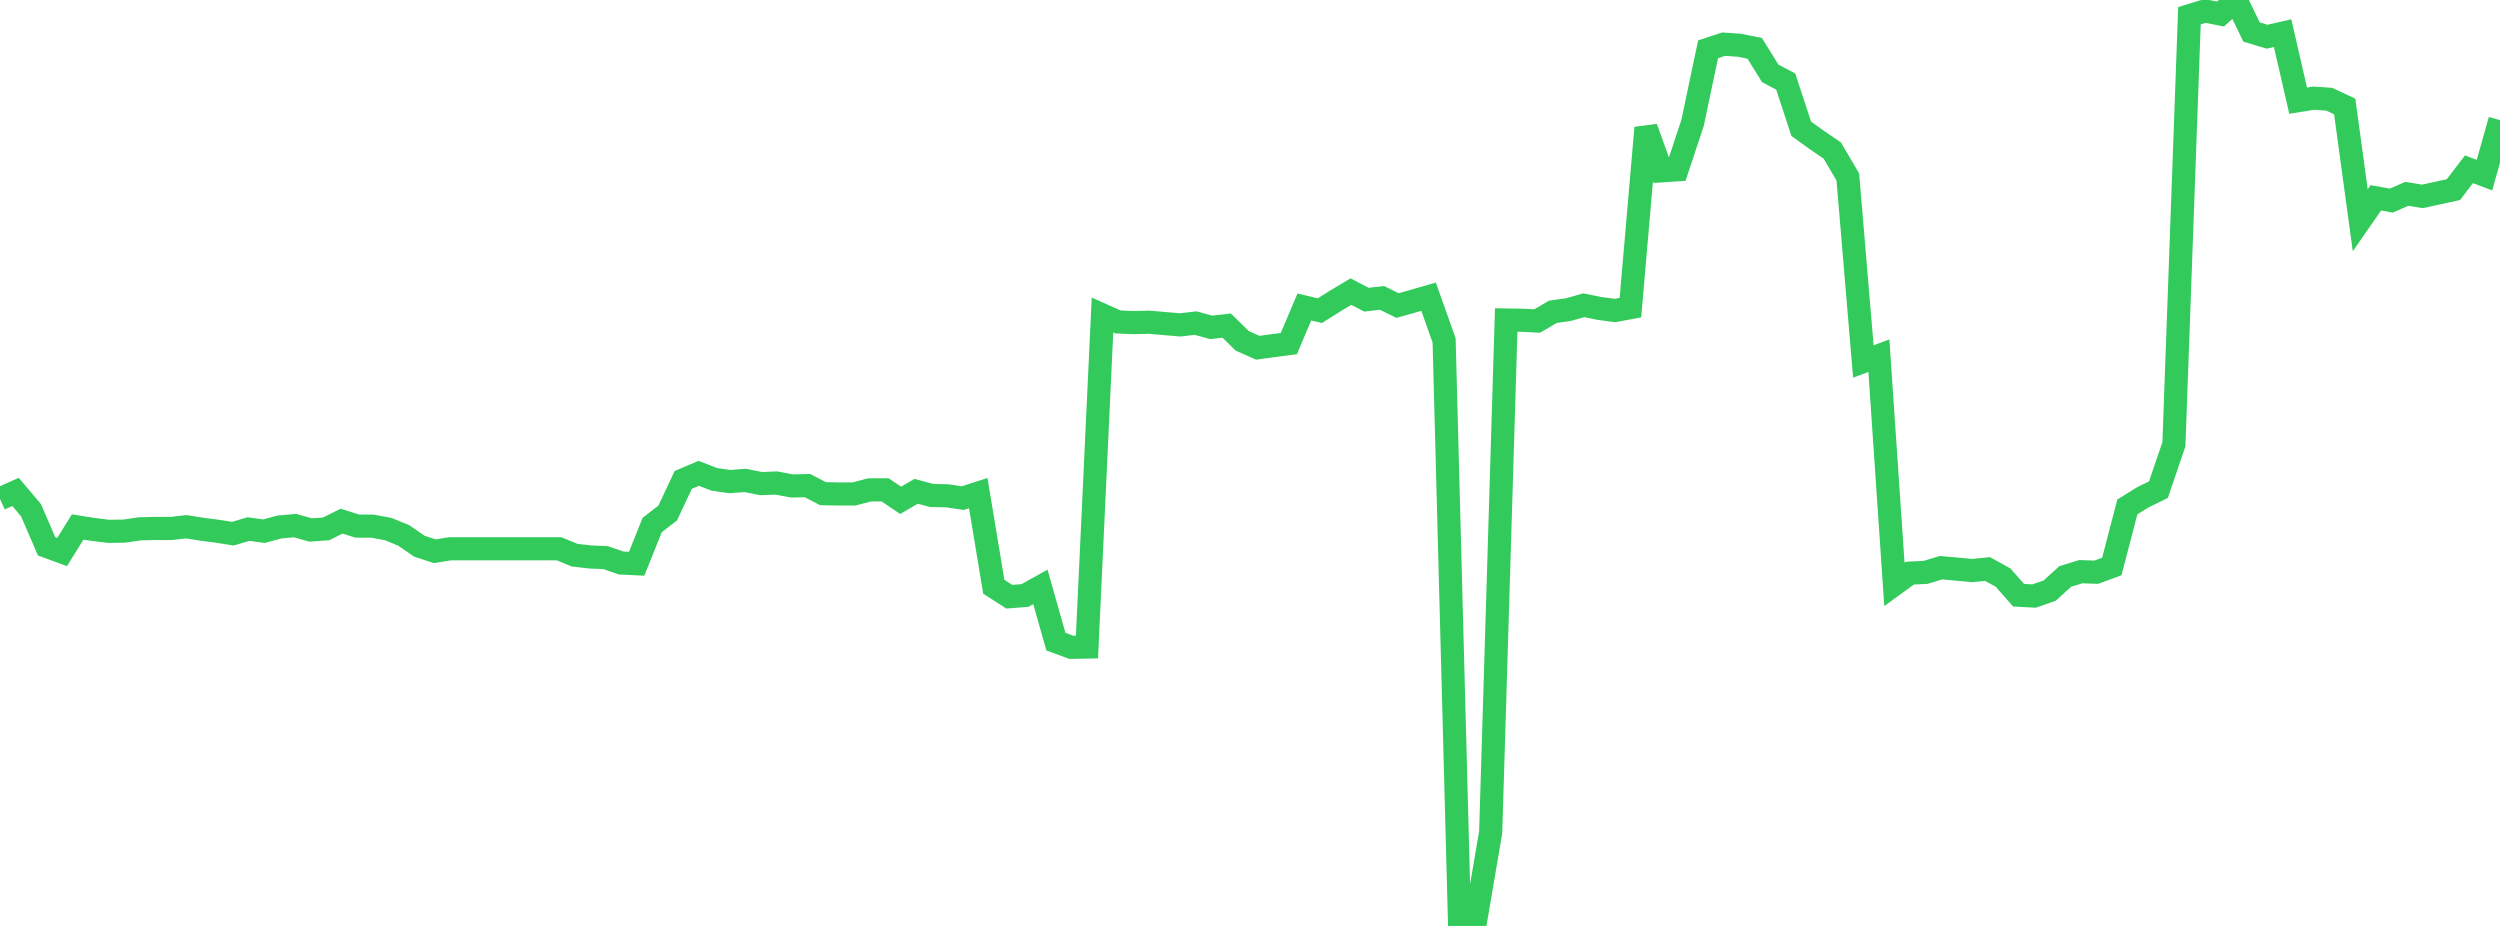 <?xml version="1.0" standalone="no"?>
<!DOCTYPE svg PUBLIC "-//W3C//DTD SVG 1.1//EN" "http://www.w3.org/Graphics/SVG/1.1/DTD/svg11.dtd">

<svg width="135" height="50" viewBox="0 0 135 50" preserveAspectRatio="none" 
  xmlns="http://www.w3.org/2000/svg"
  xmlns:xlink="http://www.w3.org/1999/xlink">


<polyline points="0.0, 26.939 0.839, 26.564 1.677, 27.556 2.516, 29.501 3.354, 29.81 4.193, 28.457 5.031, 28.589 5.87, 28.693 6.708, 28.68 7.547, 28.557 8.385, 28.536 9.224, 28.54 10.062, 28.444 10.901, 28.578 11.739, 28.687 12.578, 28.819 13.416, 28.569 14.255, 28.684 15.093, 28.458 15.932, 28.382 16.77, 28.619 17.609, 28.559 18.447, 28.143 19.286, 28.408 20.124, 28.414 20.963, 28.569 21.801, 28.913 22.64, 29.492 23.478, 29.767 24.317, 29.632 25.155, 29.632 25.994, 29.632 26.832, 29.632 27.671, 29.632 28.509, 29.632 29.348, 29.632 30.186, 29.632 31.025, 29.978 31.863, 30.076 32.702, 30.111 33.54, 30.402 34.379, 30.442 35.217, 28.353 36.056, 27.702 36.894, 25.916 37.733, 25.56 38.571, 25.885 39.41, 26.007 40.248, 25.943 41.087, 26.114 41.925, 26.083 42.764, 26.242 43.602, 26.223 44.441, 26.658 45.28, 26.675 46.118, 26.673 46.957, 26.454 47.795, 26.451 48.634, 27.017 49.472, 26.53 50.311, 26.756 51.149, 26.774 51.988, 26.899 52.826, 26.628 53.665, 31.685 54.503, 32.223 55.342, 32.158 56.18, 31.692 57.019, 34.649 57.857, 34.957 58.696, 34.94 59.534, 17.011 60.373, 17.385 61.211, 17.421 62.05, 17.4 62.888, 17.472 63.727, 17.544 64.565, 17.447 65.404, 17.678 66.242, 17.583 67.081, 18.407 67.919, 18.779 68.758, 18.664 69.596, 18.554 70.435, 16.578 71.273, 16.775 72.112, 16.248 72.95, 15.747 73.789, 16.184 74.627, 16.087 75.466, 16.499 76.304, 16.264 77.143, 16.021 77.981, 18.378 78.82, 50.0 79.658, 49.86 80.497, 44.942 81.335, 17.28 82.174, 17.293 83.012, 17.333 83.851, 16.839 84.689, 16.72 85.528, 16.483 86.366, 16.655 87.205, 16.768 88.043, 16.61 88.882, 6.901 89.72, 9.225 90.559, 9.17 91.398, 6.639 92.236, 2.663 93.075, 2.385 93.913, 2.442 94.752, 2.607 95.59, 3.961 96.429, 4.403 97.267, 6.953 98.106, 7.557 98.944, 8.13 99.783, 9.558 100.621, 19.52 101.46, 19.207 102.298, 31.557 103.137, 30.948 103.975, 30.909 104.814, 30.655 105.652, 30.731 106.491, 30.81 107.329, 30.727 108.168, 31.192 109.006, 32.143 109.845, 32.186 110.683, 31.892 111.522, 31.129 112.36, 30.87 113.199, 30.899 114.037, 30.591 114.876, 27.375 115.714, 26.855 116.553, 26.444 117.391, 23.992 118.23, 0.849 119.068, 0.592 119.907, 0.757 120.745, 0.0 121.584, 1.73 122.422, 1.982 123.261, 1.79 124.099, 5.435 124.938, 5.301 125.776, 5.358 126.615, 5.751 127.453, 11.892 128.292, 10.683 129.13, 10.832 129.969, 10.467 130.807, 10.605 131.646, 10.423 132.484, 10.24 133.323, 9.141 134.161, 9.457 135.0, 6.485" fill="none" stroke="#32ca5b" stroke-width="1.25"/>

</svg>